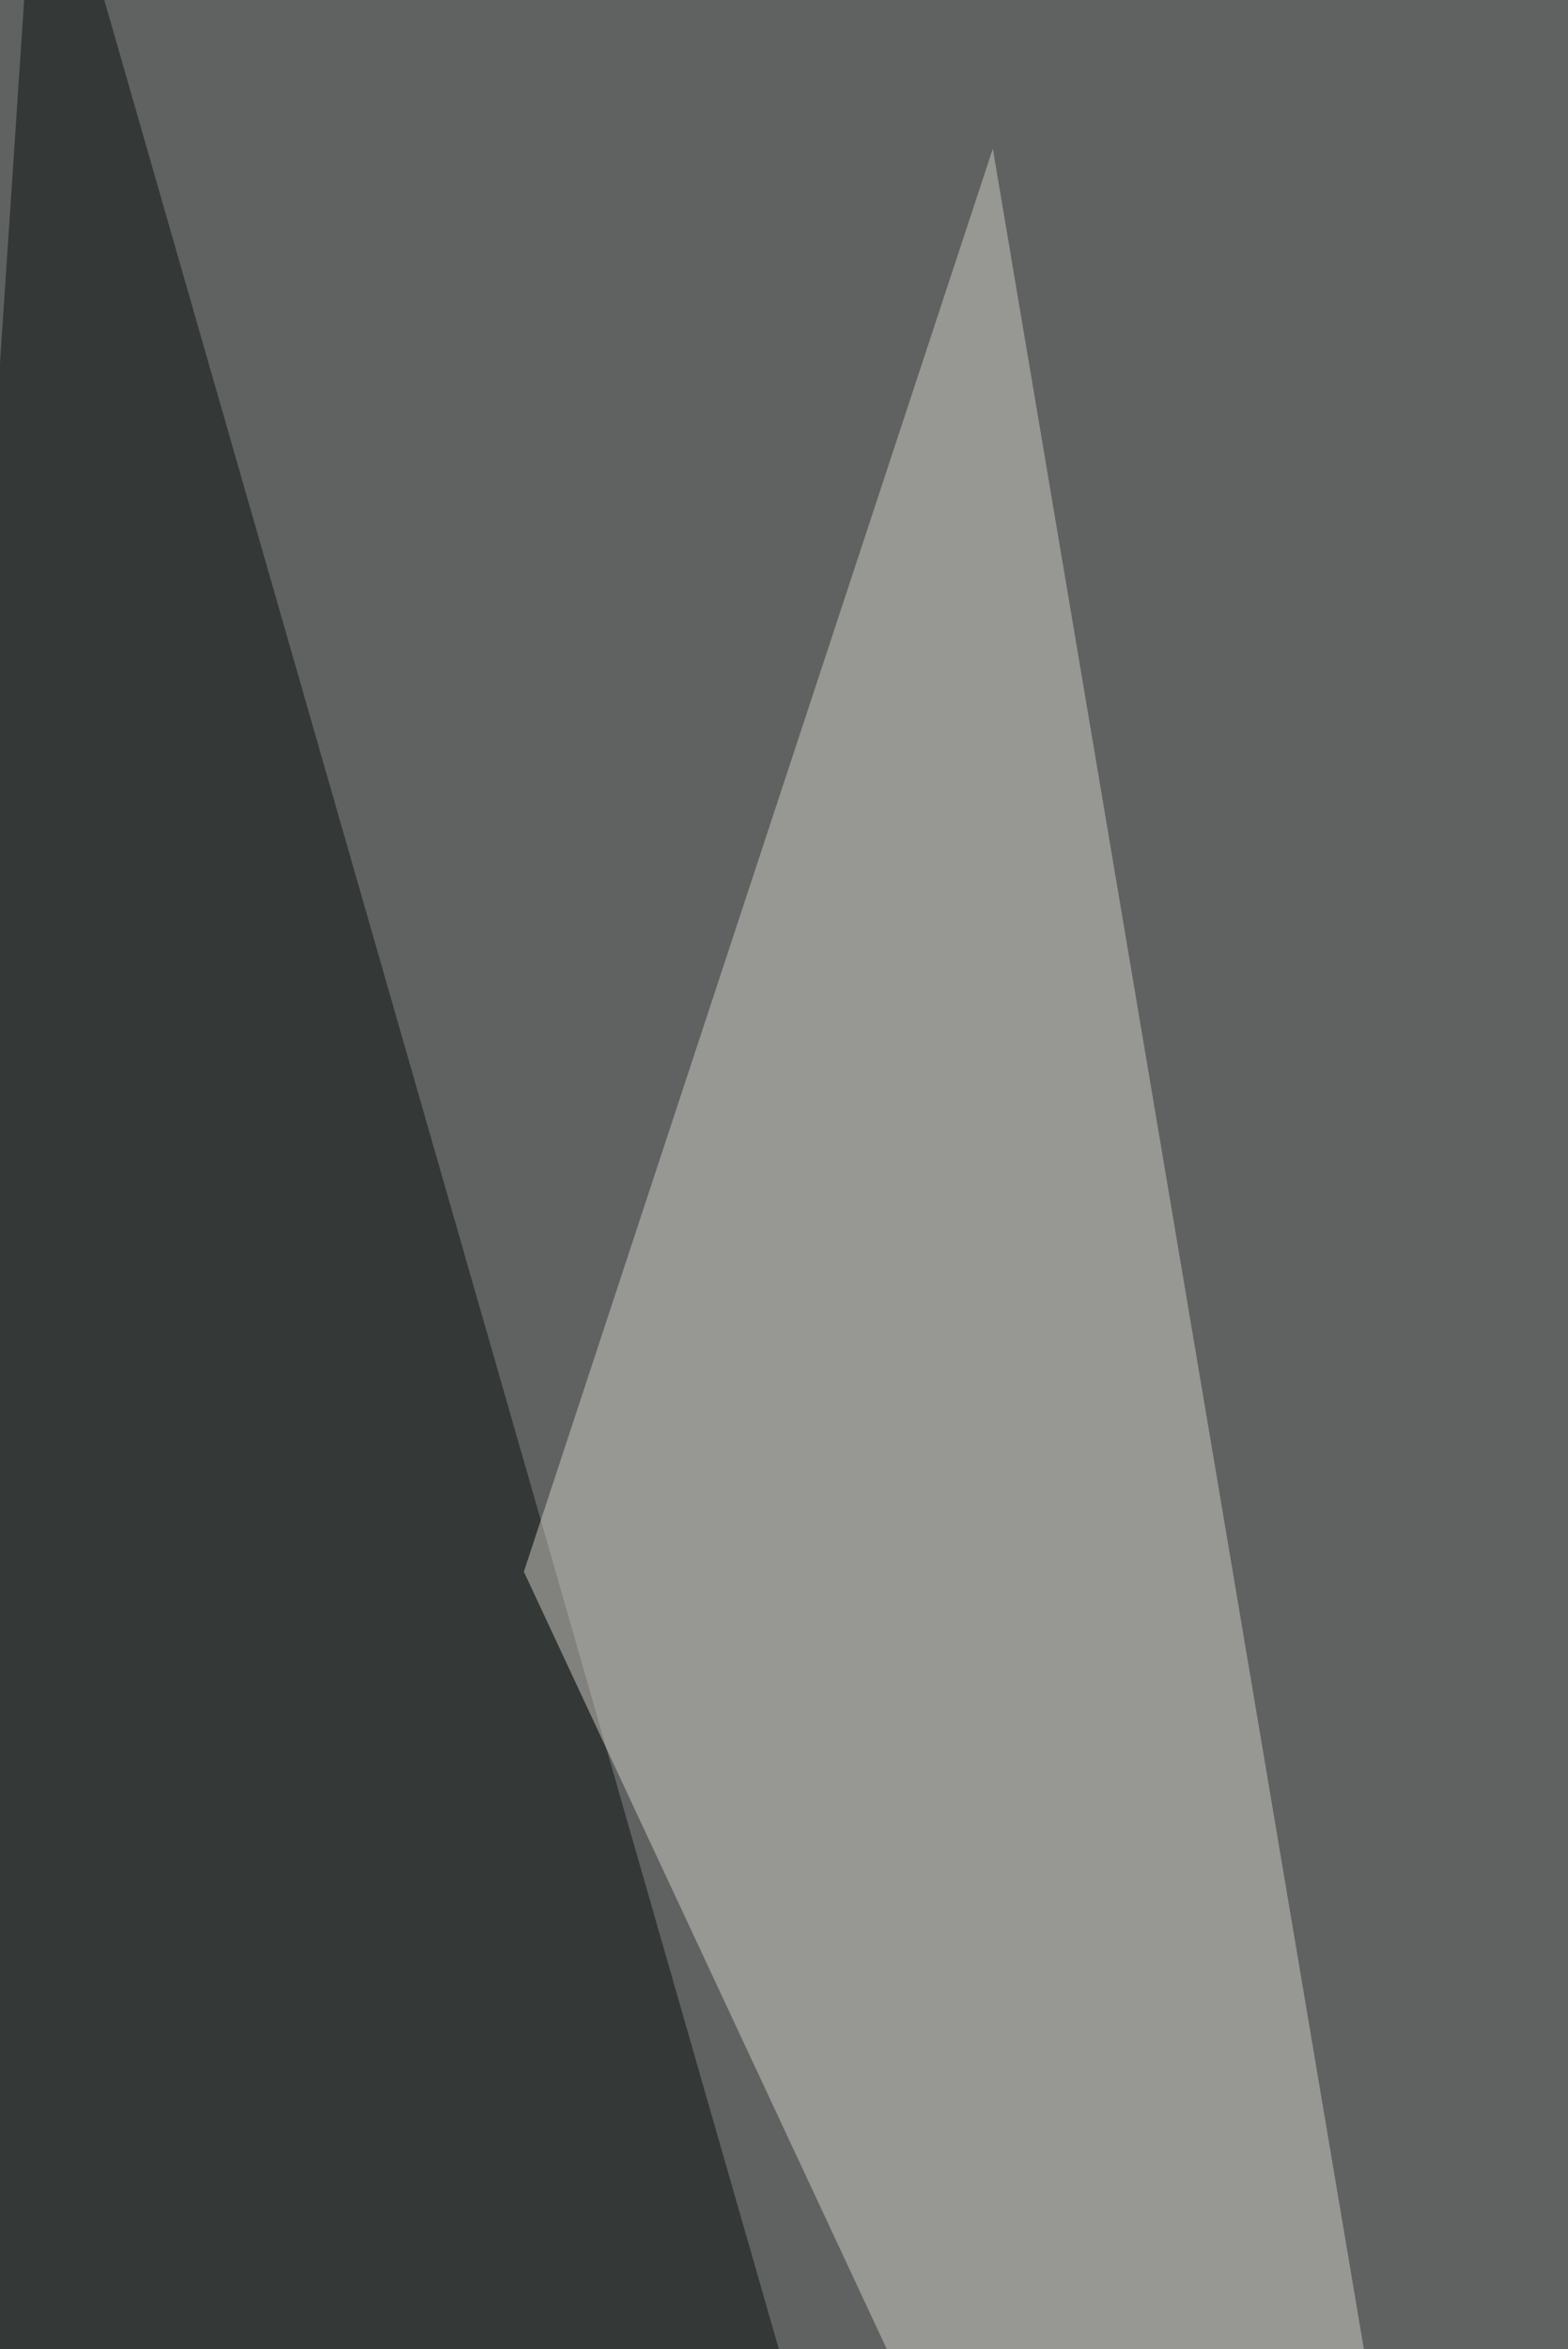 <svg xmlns="http://www.w3.org/2000/svg" width="440" height="659"><filter id="a"><feGaussianBlur stdDeviation="55"/></filter><rect width="100%" height="100%" fill="#5f6261"/><g filter="url(#a)"><g fill-opacity=".5"><path fill="#0b0e0f" d="M-68 1125.2l425.5 17.5L11-63.6z"/><path fill="#d1ccc7" d="M147 440.9L278.6 41.7l179.8 1066z"/><path fill="#d2cec8" d="M633.9 168.9L752.3 976l65.8-381.6z"/><path fill="#cec2b5" d="M440.9 1191l-26.4-346.6-201.7-162.3z"/></g></g></svg>